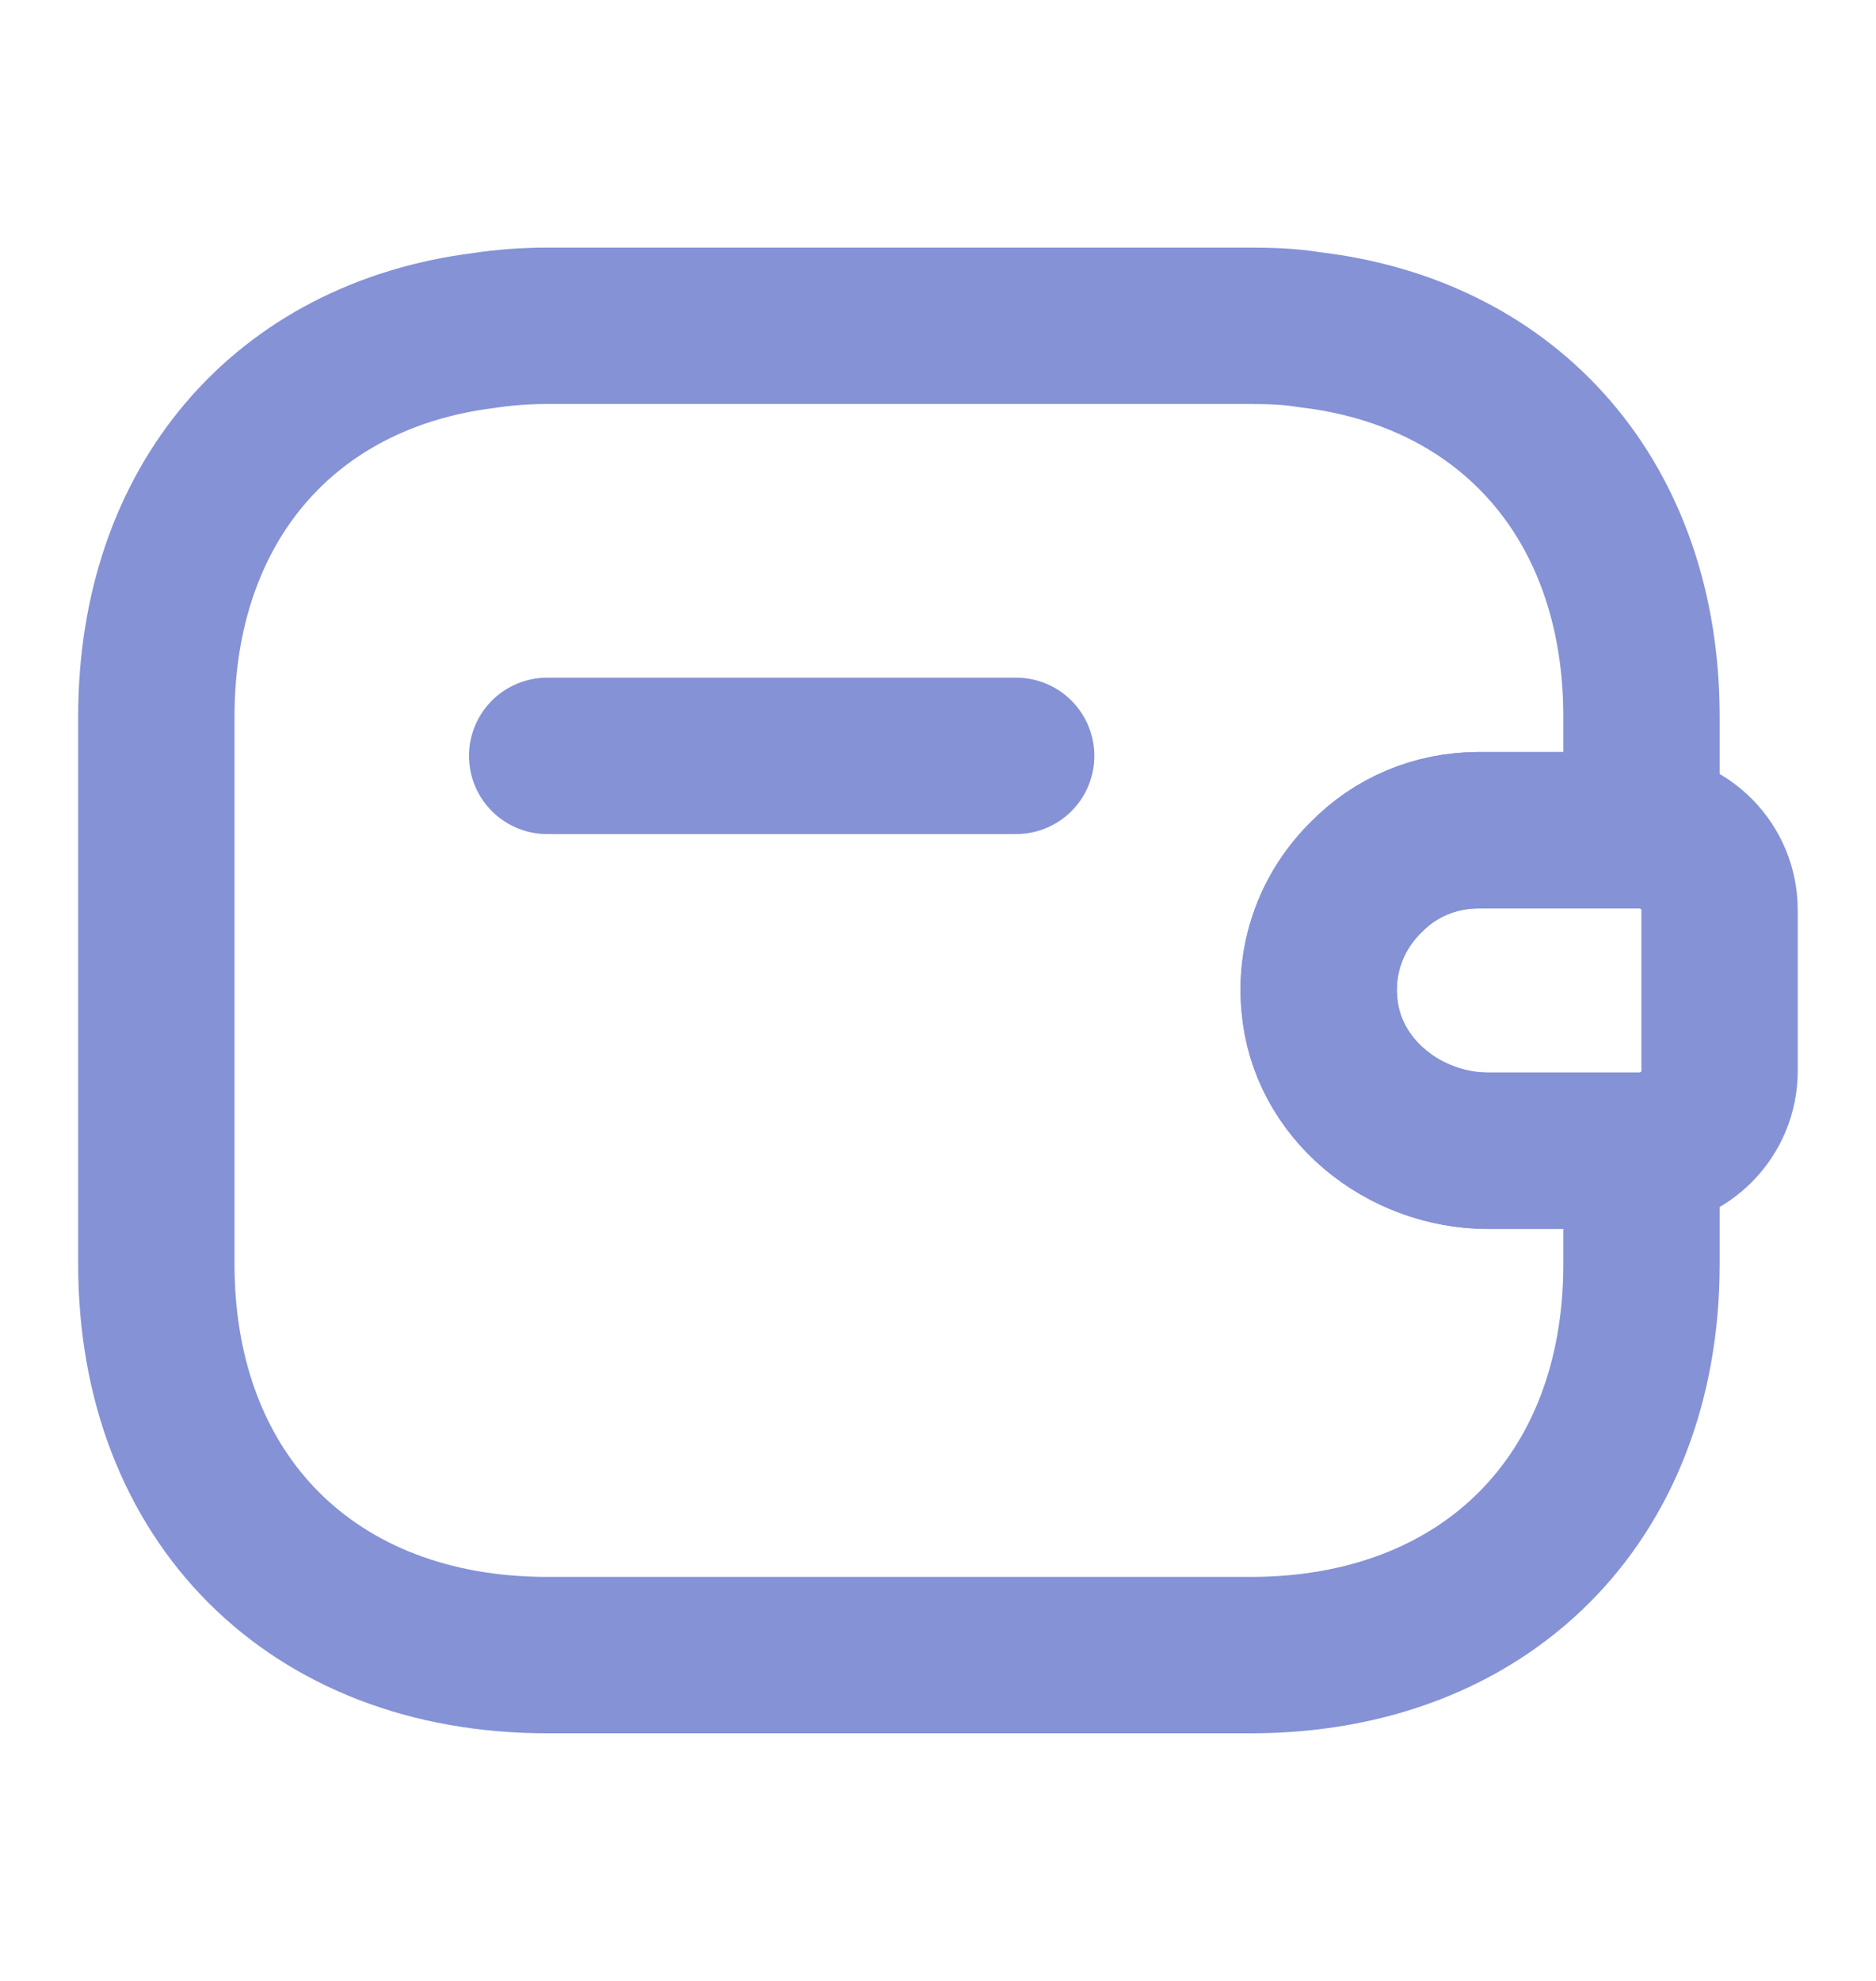 <svg width="18" height="19" viewBox="0 0 18 19" fill="none" xmlns="http://www.w3.org/2000/svg">
<path d="M9.75 7.25H5.25" stroke="#8592D6" stroke-width="1.5" stroke-linecap="round" stroke-linejoin="round"/>
<path d="M16.499 8.728V10.273C16.499 10.685 16.169 11.023 15.749 11.038H14.279C13.469 11.038 12.727 10.445 12.659 9.635C12.614 9.163 12.794 8.72 13.109 8.413C13.387 8.128 13.769 7.963 14.189 7.963H15.749C16.169 7.978 16.499 8.315 16.499 8.728Z" stroke="#8592D6" stroke-width="1.5" stroke-linecap="round" stroke-linejoin="round"/>
<path d="M13.11 8.412C12.795 8.72 12.615 9.162 12.66 9.635C12.727 10.445 13.47 11.037 14.28 11.037H15.75V12.125C15.75 14.375 14.25 15.875 12 15.875H5.25C3 15.875 1.5 14.375 1.5 12.125V6.875C1.5 4.835 2.73 3.41 4.643 3.17C4.838 3.14 5.04 3.125 5.25 3.125H12C12.195 3.125 12.383 3.132 12.562 3.162C14.498 3.387 15.75 4.82 15.75 6.875V7.963H14.19C13.77 7.963 13.387 8.127 13.11 8.412Z" stroke="#8592D6" stroke-width="1.5" stroke-linecap="round" stroke-linejoin="round"/>
</svg>
